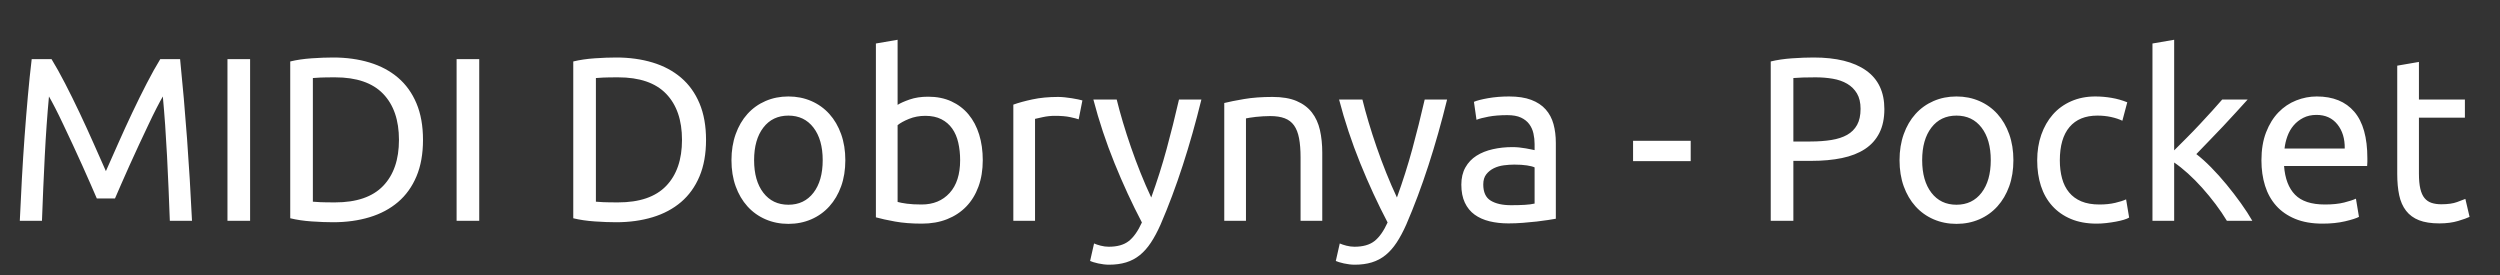 <?xml version="1.0" encoding="UTF-8"?> <svg xmlns="http://www.w3.org/2000/svg" width="3000" height="330" viewBox="0 0 3000 330"><rect x="0" y="0" width="3000" height="330" fill="#333333" stroke="none"/><path id="MIDI-Dobrynya---Pocket" fill="#ffffff" fill-rule="evenodd" stroke="none" d="M 2902.72 119.4 L 2957.88 119.4 L 2957.88 141.24 L 2902.72 141.24 L 2902.72 208.44 C 2902.72 215.72 2903.28 221.74 2904.4 226.5 C 2905.52 231.26 2907.2 234.993 2909.44 237.7 C 2911.68 240.407 2914.48 242.32 2917.84 243.44 C 2921.2 244.56 2925.12 245.12 2929.6 245.12 C 2937.44 245.12 2943.74 244.233 2948.5 242.46 C 2953.26 240.687 2956.573 239.427 2958.44 238.68 L 2963.48 260.24 C 2960.867 261.547 2956.293 263.18 2949.76 265.14 C 2943.227 267.1 2935.76 268.08 2927.36 268.08 C 2917.467 268.08 2909.3 266.82 2902.86 264.3 C 2896.42 261.78 2891.24 258 2887.32 252.96 C 2883.4 247.92 2880.647 241.713 2879.06 234.34 C 2877.473 226.967 2876.68 218.427 2876.68 208.72 L 2876.68 78.8 L 2902.72 74.32 Z M 2713.72 192.48 C 2713.72 179.6 2715.587 168.353 2719.32 158.74 C 2723.053 149.127 2728 141.147 2734.16 134.8 C 2740.32 128.453 2747.413 123.693 2755.44 120.52 C 2763.467 117.347 2771.68 115.76 2780.08 115.76 C 2799.68 115.76 2814.707 121.873 2825.16 134.1 C 2835.613 146.327 2840.84 164.947 2840.84 189.96 C 2840.84 191.08 2840.84 192.527 2840.84 194.3 C 2840.84 196.073 2840.747 197.707 2840.56 199.2 L 2740.88 199.2 C 2742 214.32 2746.387 225.8 2754.04 233.64 C 2761.693 241.48 2773.64 245.4 2789.88 245.4 C 2799.027 245.4 2806.727 244.607 2812.98 243.02 C 2819.233 241.433 2823.947 239.893 2827.12 238.4 L 2830.76 260.24 C 2827.587 261.92 2822.033 263.693 2814.1 265.56 C 2806.167 267.427 2797.16 268.36 2787.08 268.36 C 2774.387 268.36 2763.42 266.447 2754.18 262.62 C 2744.94 258.793 2737.333 253.52 2731.36 246.8 C 2725.387 240.08 2720.953 232.1 2718.06 222.86 C 2715.167 213.62 2713.72 203.493 2713.72 192.48 Z M 2813.68 178.2 C 2813.867 166.44 2810.927 156.78 2804.86 149.22 C 2798.793 141.66 2790.44 137.88 2779.8 137.88 C 2773.827 137.88 2768.553 139.047 2763.98 141.38 C 2759.407 143.713 2755.533 146.747 2752.36 150.48 C 2749.187 154.213 2746.713 158.507 2744.94 163.36 C 2743.167 168.213 2742 173.16 2741.44 178.2 Z M 2635.6 184.92 C 2641.2 189.213 2647.127 194.533 2653.38 200.88 C 2659.633 207.227 2665.793 214.087 2671.86 221.46 C 2677.927 228.833 2683.667 236.3 2689.08 243.86 C 2694.493 251.42 2699.067 258.467 2702.8 265 L 2672.28 265 C 2668.36 258.467 2663.833 251.793 2658.7 244.98 C 2653.567 238.167 2648.2 231.633 2642.6 225.38 C 2637 219.127 2631.307 213.387 2625.52 208.16 C 2619.733 202.933 2614.227 198.547 2609 195 L 2609 265 L 2582.96 265 L 2582.96 52.2 L 2609 47.72 L 2609 180.44 C 2613.48 175.96 2618.427 171.013 2623.84 165.6 C 2629.253 160.187 2634.573 154.68 2639.8 149.08 C 2645.027 143.48 2649.973 138.113 2654.64 132.98 C 2659.307 127.847 2663.32 123.32 2666.68 119.4 L 2697.2 119.4 C 2692.907 124.067 2688.24 129.2 2683.2 134.8 C 2678.16 140.4 2672.933 146.047 2667.52 151.74 C 2662.107 157.433 2656.647 163.127 2651.14 168.82 C 2645.633 174.513 2640.453 179.88 2635.6 184.92 Z M 2516.04 268.36 C 2504.28 268.36 2493.967 266.493 2485.1 262.76 C 2476.233 259.027 2468.767 253.8 2462.7 247.08 C 2456.633 240.36 2452.107 232.38 2449.12 223.14 C 2446.133 213.9 2444.64 203.68 2444.64 192.48 C 2444.64 181.28 2446.273 171.013 2449.54 161.68 C 2452.807 152.347 2457.427 144.273 2463.4 137.46 C 2469.373 130.647 2476.7 125.327 2485.38 121.5 C 2494.06 117.673 2503.72 115.76 2514.36 115.76 C 2520.893 115.76 2527.427 116.32 2533.96 117.44 C 2540.493 118.56 2546.747 120.333 2552.72 122.76 L 2546.84 144.88 C 2542.92 143.013 2538.393 141.52 2533.26 140.4 C 2528.127 139.28 2522.667 138.72 2516.88 138.72 C 2502.32 138.72 2491.167 143.293 2483.42 152.44 C 2475.673 161.587 2471.8 174.933 2471.8 192.48 C 2471.8 200.32 2472.687 207.507 2474.46 214.04 C 2476.233 220.573 2479.033 226.173 2482.86 230.84 C 2486.687 235.507 2491.587 239.1 2497.56 241.62 C 2503.533 244.14 2510.813 245.4 2519.4 245.4 C 2526.307 245.4 2532.56 244.747 2538.16 243.44 C 2543.76 242.133 2548.147 240.733 2551.32 239.24 L 2554.96 261.08 C 2553.467 262.013 2551.32 262.9 2548.52 263.74 C 2545.72 264.58 2542.547 265.327 2539 265.98 C 2535.453 266.633 2531.673 267.193 2527.66 267.66 C 2523.647 268.127 2519.773 268.36 2516.04 268.36 Z M 2416.08 192.2 C 2416.08 203.773 2414.4 214.227 2411.04 223.56 C 2407.68 232.893 2402.967 240.92 2396.9 247.64 C 2390.833 254.36 2383.6 259.54 2375.2 263.18 C 2366.8 266.82 2357.653 268.64 2347.76 268.64 C 2337.867 268.64 2328.72 266.82 2320.32 263.18 C 2311.92 259.54 2304.687 254.36 2298.62 247.64 C 2292.553 240.92 2287.84 232.893 2284.48 223.56 C 2281.12 214.227 2279.44 203.773 2279.44 192.2 C 2279.44 180.813 2281.12 170.407 2284.48 160.98 C 2287.84 151.553 2292.553 143.48 2298.62 136.76 C 2304.687 130.04 2311.92 124.86 2320.32 121.22 C 2328.72 117.58 2337.867 115.76 2347.76 115.76 C 2357.653 115.76 2366.8 117.58 2375.2 121.22 C 2383.6 124.86 2390.833 130.04 2396.9 136.76 C 2402.967 143.48 2407.68 151.553 2411.04 160.98 C 2414.4 170.407 2416.08 180.813 2416.08 192.2 Z M 2388.92 192.2 C 2388.92 175.773 2385.233 162.753 2377.86 153.14 C 2370.487 143.527 2360.453 138.72 2347.76 138.72 C 2335.067 138.72 2325.033 143.527 2317.66 153.14 C 2310.287 162.753 2306.6 175.773 2306.6 192.2 C 2306.6 208.627 2310.287 221.647 2317.66 231.26 C 2325.033 240.873 2335.067 245.68 2347.76 245.68 C 2360.453 245.68 2370.487 240.873 2377.86 231.26 C 2385.233 221.647 2388.92 208.627 2388.92 192.2 Z M 2176.4 69 C 2203.654 69 2224.607 74.18 2239.26 84.54 C 2253.913 94.9 2261.24 110.347 2261.24 130.88 C 2261.24 142.08 2259.233 151.647 2255.22 159.58 C 2251.207 167.513 2245.42 173.953 2237.86 178.9 C 2230.3 183.847 2221.107 187.44 2210.28 189.68 C 2199.453 191.92 2187.227 193.04 2173.6 193.04 L 2152.04 193.04 L 2152.04 265 L 2124.88 265 L 2124.88 73.76 C 2132.533 71.893 2141.073 70.633 2150.5 69.98 C 2159.927 69.327 2168.56 69 2176.4 69 Z M 2178.64 92.8 C 2167.067 92.8 2158.2 93.08 2152.04 93.64 L 2152.04 169.8 L 2172.48 169.8 C 2181.813 169.8 2190.213 169.193 2197.68 167.98 C 2205.147 166.767 2211.447 164.713 2216.58 161.82 C 2221.713 158.927 2225.68 154.96 2228.48 149.92 C 2231.28 144.88 2232.68 138.44 2232.68 130.6 C 2232.68 123.133 2231.233 116.973 2228.34 112.12 C 2225.447 107.267 2221.527 103.393 2216.58 100.5 C 2211.633 97.607 2205.893 95.6 2199.36 94.48 C 2192.827 93.36 2185.92 92.8 2178.64 92.8 Z M 1959.68 168.96 L 2028.84 168.96 L 2028.84 193.32 L 1959.68 193.32 Z M 1813.24 246.24 C 1819.4 246.24 1824.86 246.1 1829.62 245.82 C 1834.38 245.54 1838.347 245.027 1841.52 244.28 L 1841.52 200.88 C 1839.653 199.947 1836.62 199.153 1832.42 198.5 C 1828.22 197.847 1823.133 197.52 1817.16 197.52 C 1813.24 197.52 1809.087 197.8 1804.7 198.36 C 1800.313 198.92 1796.3 200.087 1792.66 201.86 C 1789.02 203.633 1785.987 206.06 1783.56 209.14 C 1781.133 212.22 1779.92 216.28 1779.92 221.32 C 1779.92 230.653 1782.907 237.14 1788.88 240.78 C 1794.853 244.42 1802.973 246.24 1813.24 246.24 Z M 1811 115.76 C 1821.453 115.76 1830.273 117.113 1837.46 119.82 C 1844.647 122.527 1850.433 126.353 1854.82 131.3 C 1859.207 136.247 1862.333 142.127 1864.2 148.94 C 1866.067 155.753 1867 163.267 1867 171.48 L 1867 262.48 C 1864.76 262.853 1861.633 263.367 1857.62 264.02 C 1853.607 264.673 1849.08 265.28 1844.04 265.84 C 1839 266.4 1833.54 266.913 1827.66 267.38 C 1821.78 267.847 1815.947 268.08 1810.16 268.08 C 1801.947 268.08 1794.387 267.24 1787.48 265.56 C 1780.573 263.88 1774.6 261.22 1769.56 257.58 C 1764.52 253.94 1760.6 249.133 1757.8 243.16 C 1755 237.187 1753.6 230 1753.6 221.6 C 1753.6 213.573 1755.233 206.667 1758.5 200.88 C 1761.767 195.093 1766.2 190.427 1771.8 186.88 C 1777.4 183.333 1783.933 180.72 1791.4 179.04 C 1798.867 177.36 1806.707 176.52 1814.92 176.52 C 1817.533 176.52 1820.24 176.66 1823.04 176.94 C 1825.84 177.22 1828.5 177.593 1831.02 178.06 C 1833.54 178.527 1835.733 178.947 1837.6 179.32 C 1839.467 179.693 1840.773 179.973 1841.52 180.16 L 1841.52 172.88 C 1841.52 168.587 1841.053 164.34 1840.12 160.14 C 1839.187 155.94 1837.507 152.207 1835.08 148.94 C 1832.653 145.673 1829.34 143.06 1825.14 141.1 C 1820.94 139.14 1815.48 138.16 1808.76 138.16 C 1800.173 138.16 1792.66 138.767 1786.22 139.98 C 1779.78 141.193 1774.973 142.453 1771.8 143.76 L 1768.72 122.2 C 1772.08 120.707 1777.68 119.26 1785.52 117.86 C 1793.36 116.46 1801.853 115.76 1811 115.76 Z M 1607.72 292.16 C 1609.773 293.093 1612.433 293.98 1615.7 294.82 C 1618.967 295.66 1622.187 296.08 1625.36 296.08 C 1635.627 296.08 1643.653 293.793 1649.44 289.22 C 1655.227 284.647 1660.453 277.227 1665.12 266.96 C 1653.36 244.56 1642.393 220.807 1632.22 195.7 C 1622.047 170.593 1613.6 145.16 1606.88 119.4 L 1634.88 119.4 C 1636.933 127.8 1639.407 136.853 1642.3 146.56 C 1645.193 156.267 1648.413 166.253 1651.96 176.52 C 1655.507 186.787 1659.333 197.053 1663.44 207.32 C 1667.547 217.587 1671.84 227.48 1676.32 237 C 1683.413 217.4 1689.573 197.987 1694.8 178.76 C 1700.027 159.533 1704.973 139.747 1709.64 119.4 L 1736.52 119.4 C 1729.8 146.84 1722.333 173.207 1714.12 198.5 C 1705.907 223.793 1697.04 247.453 1687.52 269.48 C 1683.787 277.88 1679.913 285.113 1675.9 291.18 C 1671.887 297.247 1667.453 302.24 1662.6 306.16 C 1657.747 310.08 1652.287 312.973 1646.22 314.84 C 1640.153 316.707 1633.293 317.64 1625.64 317.64 C 1623.587 317.64 1621.44 317.5 1619.2 317.22 C 1616.96 316.94 1614.767 316.567 1612.62 316.1 C 1610.473 315.633 1608.513 315.12 1606.74 314.56 C 1604.967 314 1603.707 313.533 1602.96 313.16 Z M 1469.12 123.6 C 1475.093 122.107 1483.027 120.52 1492.92 118.84 C 1502.813 117.16 1514.2 116.32 1527.08 116.32 C 1538.653 116.32 1548.267 117.953 1555.92 121.22 C 1563.573 124.487 1569.687 129.06 1574.26 134.94 C 1578.833 140.82 1582.053 147.867 1583.92 156.08 C 1585.787 164.293 1586.72 173.347 1586.72 183.24 L 1586.72 265 L 1560.68 265 L 1560.68 188.84 C 1560.68 179.88 1560.073 172.227 1558.86 165.88 C 1557.647 159.533 1555.64 154.4 1552.84 150.48 C 1550.04 146.56 1546.307 143.713 1541.64 141.94 C 1536.973 140.167 1531.187 139.28 1524.28 139.28 C 1521.48 139.28 1518.587 139.373 1515.6 139.56 C 1512.613 139.747 1509.767 139.98 1507.06 140.26 C 1504.353 140.54 1501.927 140.867 1499.78 141.24 C 1497.633 141.613 1496.093 141.893 1495.16 142.08 L 1495.16 265 L 1469.12 265 Z M 1312.88 292.16 C 1314.933 293.093 1317.593 293.98 1320.86 294.82 C 1324.127 295.66 1327.347 296.08 1330.52 296.08 C 1340.787 296.08 1348.813 293.793 1354.6 289.22 C 1360.387 284.647 1365.613 277.227 1370.28 266.96 C 1358.52 244.56 1347.553 220.807 1337.38 195.7 C 1327.207 170.593 1318.76 145.16 1312.04 119.4 L 1340.04 119.4 C 1342.093 127.8 1344.567 136.853 1347.46 146.56 C 1350.353 156.267 1353.573 166.253 1357.12 176.52 C 1360.667 186.787 1364.493 197.053 1368.6 207.32 C 1372.707 217.587 1377 227.48 1381.48 237 C 1388.573 217.4 1394.733 197.987 1399.96 178.76 C 1405.187 159.533 1410.133 139.747 1414.8 119.4 L 1441.68 119.4 C 1434.96 146.84 1427.493 173.207 1419.28 198.5 C 1411.067 223.793 1402.2 247.453 1392.68 269.48 C 1388.947 277.88 1385.073 285.113 1381.06 291.18 C 1377.047 297.247 1372.613 302.24 1367.76 306.16 C 1362.907 310.08 1357.447 312.973 1351.38 314.84 C 1345.313 316.707 1338.453 317.64 1330.8 317.64 C 1328.747 317.64 1326.6 317.5 1324.36 317.22 C 1322.12 316.94 1319.927 316.567 1317.78 316.1 C 1315.633 315.633 1313.673 315.12 1311.9 314.56 C 1310.127 314 1308.867 313.533 1308.12 313.16 Z M 1269.76 116.32 C 1272 116.32 1274.567 116.46 1277.46 116.74 C 1280.353 117.02 1283.2 117.393 1286 117.86 C 1288.8 118.327 1291.367 118.793 1293.7 119.26 C 1296.033 119.727 1297.76 120.147 1298.88 120.52 L 1294.4 143.2 C 1292.347 142.453 1288.94 141.567 1284.18 140.54 C 1279.42 139.513 1273.307 139 1265.84 139 C 1260.987 139 1256.18 139.513 1251.42 140.54 C 1246.66 141.567 1243.533 142.267 1242.04 142.64 L 1242.04 265 L 1216 265 L 1216 125.56 C 1222.16 123.32 1229.813 121.22 1238.96 119.26 C 1248.107 117.3 1258.373 116.32 1269.76 116.32 Z M 1077.12 125.84 C 1080.293 123.787 1085.1 121.64 1091.54 119.4 C 1097.98 117.16 1105.4 116.04 1113.8 116.04 C 1124.253 116.04 1133.54 117.907 1141.66 121.64 C 1149.78 125.373 1156.64 130.6 1162.24 137.32 C 1167.84 144.04 1172.087 152.067 1174.98 161.4 C 1177.873 170.733 1179.32 181 1179.32 192.2 C 1179.32 203.96 1177.593 214.553 1174.14 223.98 C 1170.687 233.407 1165.787 241.387 1159.44 247.92 C 1153.093 254.453 1145.44 259.493 1136.48 263.04 C 1127.52 266.587 1117.44 268.36 1106.24 268.36 C 1094.107 268.36 1083.373 267.52 1074.04 265.84 C 1064.707 264.16 1057.053 262.48 1051.08 260.8 L 1051.08 52.2 L 1077.12 47.72 Z M 1077.12 242.32 C 1079.733 243.067 1083.42 243.767 1088.18 244.42 C 1092.94 245.073 1098.867 245.4 1105.96 245.4 C 1119.96 245.4 1131.16 240.78 1139.56 231.54 C 1147.96 222.3 1152.16 209.187 1152.16 192.2 C 1152.16 184.733 1151.413 177.733 1149.92 171.2 C 1148.427 164.667 1146 159.02 1142.64 154.26 C 1139.28 149.5 1134.94 145.767 1129.62 143.06 C 1124.3 140.353 1117.907 139 1110.44 139 C 1103.347 139 1096.813 140.213 1090.84 142.64 C 1084.867 145.067 1080.293 147.587 1077.12 150.2 Z M 1014.4 192.2 C 1014.4 203.773 1012.72 214.227 1009.36 223.56 C 1006 232.893 1001.287 240.92 995.22 247.64 C 989.153 254.36 981.92 259.54 973.52 263.18 C 965.12 266.82 955.973 268.64 946.08 268.64 C 936.187 268.64 927.04 266.82 918.64 263.18 C 910.24 259.54 903.007 254.36 896.94 247.64 C 890.873 240.92 886.16 232.893 882.8 223.56 C 879.44 214.227 877.76 203.773 877.76 192.2 C 877.76 180.813 879.44 170.407 882.8 160.98 C 886.16 151.553 890.873 143.48 896.94 136.76 C 903.007 130.04 910.24 124.86 918.64 121.22 C 927.04 117.58 936.187 115.76 946.08 115.76 C 955.973 115.76 965.12 117.58 973.52 121.22 C 981.92 124.86 989.153 130.04 995.22 136.76 C 1001.287 143.48 1006 151.553 1009.36 160.98 C 1012.72 170.407 1014.4 180.813 1014.4 192.2 Z M 987.24 192.2 C 987.24 175.773 983.553 162.753 976.18 153.14 C 968.807 143.527 958.773 138.72 946.08 138.72 C 933.387 138.72 923.353 143.527 915.98 153.14 C 908.607 162.753 904.92 175.773 904.92 192.2 C 904.92 208.627 908.607 221.647 915.98 231.26 C 923.353 240.873 933.387 245.68 946.08 245.68 C 958.773 245.68 968.807 240.873 976.18 231.26 C 983.553 221.647 987.24 208.627 987.24 192.2 Z M 847.24 167.84 C 847.24 184.64 844.627 199.247 839.4 211.66 C 834.173 224.073 826.8 234.34 817.28 242.46 C 807.76 250.58 796.373 256.647 783.12 260.66 C 769.867 264.673 755.307 266.68 739.44 266.68 C 731.6 266.68 722.967 266.353 713.54 265.7 C 704.113 265.047 695.573 263.787 687.92 261.92 L 687.92 73.76 C 695.573 71.893 704.113 70.633 713.54 69.98 C 722.967 69.327 731.6 69 739.44 69 C 755.307 69 769.867 71.007 783.12 75.02 C 796.373 79.033 807.76 85.1 817.28 93.22 C 826.8 101.34 834.173 111.607 839.4 124.02 C 844.627 136.433 847.24 151.04 847.24 167.84 Z M 741.68 242.88 C 767.44 242.88 786.667 236.3 799.36 223.14 C 812.053 209.98 818.4 191.547 818.4 167.84 C 818.4 144.133 812.053 125.7 799.36 112.54 C 786.667 99.38 767.44 92.8 741.68 92.8 C 734.027 92.8 728.1 92.893 723.9 93.08 C 719.7 93.267 716.76 93.453 715.08 93.64 L 715.08 242.04 C 716.76 242.227 719.7 242.413 723.9 242.6 C 728.1 242.787 734.027 242.88 741.68 242.88 Z M 547.92 70.96 L 575.08 70.96 L 575.08 265 L 547.92 265 Z M 507.6 167.84 C 507.6 184.64 504.987 199.247 499.76 211.66 C 494.533 224.073 487.16 234.34 477.64 242.46 C 468.12 250.58 456.733 256.647 443.48 260.66 C 430.227 264.673 415.667 266.68 399.8 266.68 C 391.96 266.68 383.327 266.353 373.9 265.7 C 364.473 265.047 355.933 263.787 348.28 261.92 L 348.28 73.76 C 355.933 71.893 364.473 70.633 373.9 69.98 C 383.327 69.327 391.96 69 399.8 69 C 415.667 69 430.227 71.007 443.48 75.02 C 456.733 79.033 468.12 85.1 477.64 93.22 C 487.16 101.34 494.533 111.607 499.76 124.02 C 504.987 136.433 507.6 151.04 507.6 167.84 Z M 402.04 242.88 C 427.8 242.88 447.027 236.3 459.72 223.14 C 472.413 209.98 478.76 191.547 478.76 167.84 C 478.76 144.133 472.413 125.7 459.72 112.54 C 447.027 99.38 427.8 92.8 402.04 92.8 C 394.387 92.8 388.46 92.893 384.26 93.08 C 380.06 93.267 377.12 93.453 375.44 93.64 L 375.44 242.04 C 377.12 242.227 380.06 242.413 384.26 242.6 C 388.46 242.787 394.387 242.88 402.04 242.88 Z M 272.96 70.96 L 300.12 70.96 L 300.12 265 L 272.96 265 Z M 116.16 238.12 C 114.293 233.64 111.82 227.947 108.74 221.04 C 105.66 214.133 102.347 206.667 98.8 198.64 C 95.253 190.613 91.473 182.353 87.46 173.86 C 83.447 165.367 79.667 157.34 76.12 149.78 C 72.573 142.22 69.26 135.453 66.18 129.48 C 63.1 123.507 60.627 118.933 58.76 115.76 C 56.707 137.787 55.027 161.633 53.72 187.3 C 52.413 212.967 51.293 238.867 50.36 265 L 23.76 265 C 24.507 248.2 25.347 231.26 26.28 214.18 C 27.213 197.1 28.287 180.3 29.5 163.78 C 30.713 147.26 32.02 131.16 33.42 115.48 C 34.82 99.8 36.36 84.96 38.04 70.96 L 61.84 70.96 C 66.88 79.173 72.293 88.88 78.08 100.08 C 83.867 111.28 89.653 122.993 95.44 135.22 C 101.227 147.447 106.827 159.673 112.24 171.9 C 117.653 184.127 122.6 195.28 127.08 205.36 C 131.56 195.28 136.507 184.127 141.92 171.9 C 147.333 159.673 152.933 147.447 158.72 135.22 C 164.507 122.993 170.293 111.28 176.08 100.08 C 181.867 88.88 187.28 79.173 192.32 70.96 L 216.12 70.96 C 222.467 133.494 227.227 198.173 230.4 265 L 203.8 265 C 202.867 238.867 201.747 212.967 200.44 187.3 C 199.133 161.633 197.453 137.787 195.4 115.76 C 193.533 118.933 191.06 123.507 187.98 129.48 C 184.9 135.453 181.587 142.22 178.04 149.78 C 174.493 157.34 170.713 165.367 166.7 173.86 C 162.687 182.353 158.907 190.613 155.36 198.64 C 151.813 206.667 148.5 214.133 145.42 221.04 C 142.34 227.947 139.867 233.64 138 238.12 Z"></path></svg> 